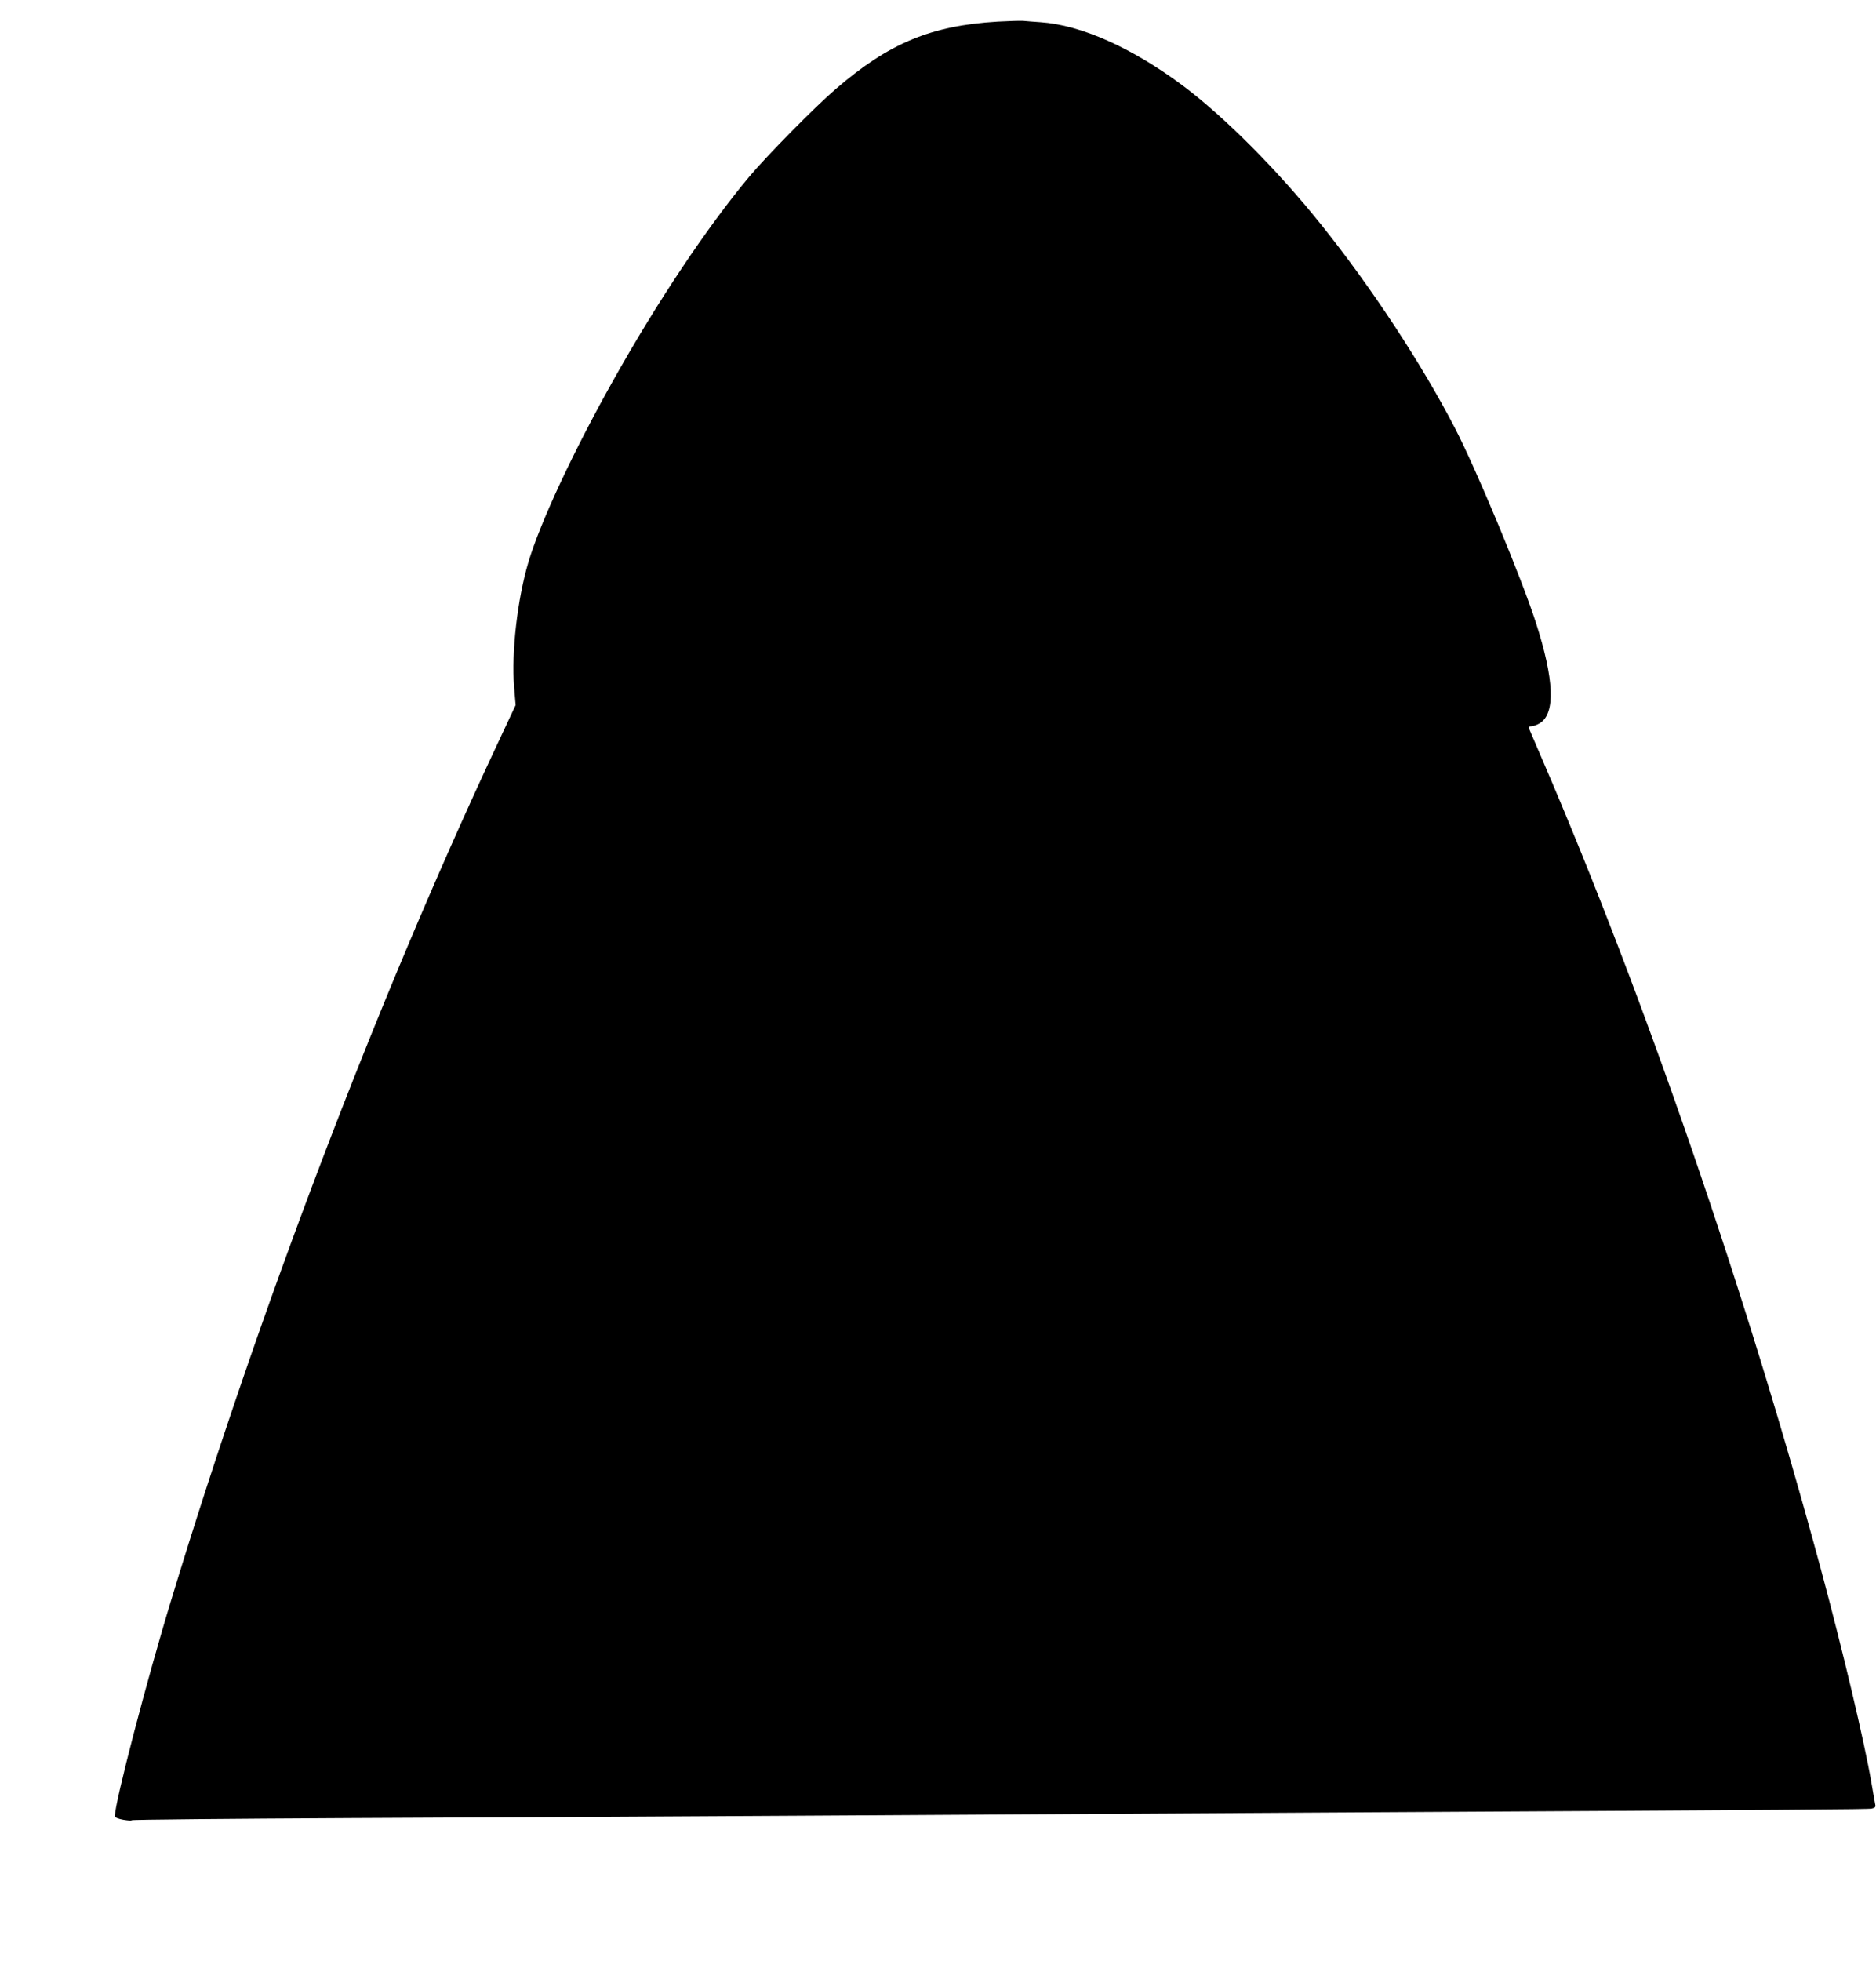 <?xml version="1.0" standalone="no"?>
<!DOCTYPE svg PUBLIC "-//W3C//DTD SVG 20010904//EN"
 "http://www.w3.org/TR/2001/REC-SVG-20010904/DTD/svg10.dtd">
<svg version="1.0" xmlns="http://www.w3.org/2000/svg"
 width="1225pt" height="1280pt" viewBox="0 0 1225 1280"
 preserveAspectRatio="xMidYMid meet">
<g transform="translate(0,1280) scale(0.1,-0.1)"
fill="#000000" stroke="none">
<path d="M6515 12659 c-436 -26 -712 -141 -1060 -442 -135 -116 -451 -437
-564 -572 -276 -331 -599 -814 -888 -1330 -259 -461 -476 -926 -553 -1185 -72
-243 -111 -588 -93 -813 l10 -119 -134 -286 c-773 -1651 -1543 -3672 -2112
-5545 -163 -533 -371 -1332 -371 -1420 0 -9 21 -18 55 -24 30 -5 55 -7 55 -3
0 4 645 10 1433 14 787 3 2148 11 3022 16 875 5 2366 14 3315 20 3187 18 3565
21 3592 26 22 5 27 10 23 27 -2 12 -14 76 -25 142 -45 265 -189 871 -329 1390
-485 1798 -1154 3743 -1821 5290 -45 105 -84 196 -87 203 -3 7 3 12 17 12 13
0 37 9 55 20 103 64 94 284 -26 657 -95 294 -389 1000 -528 1268 -218 421
-548 923 -875 1330 -283 354 -630 702 -901 905 -332 248 -666 397 -930 415
-44 3 -96 7 -115 9 -19 1 -94 -1 -165 -5z"/>
</g>
</svg>
